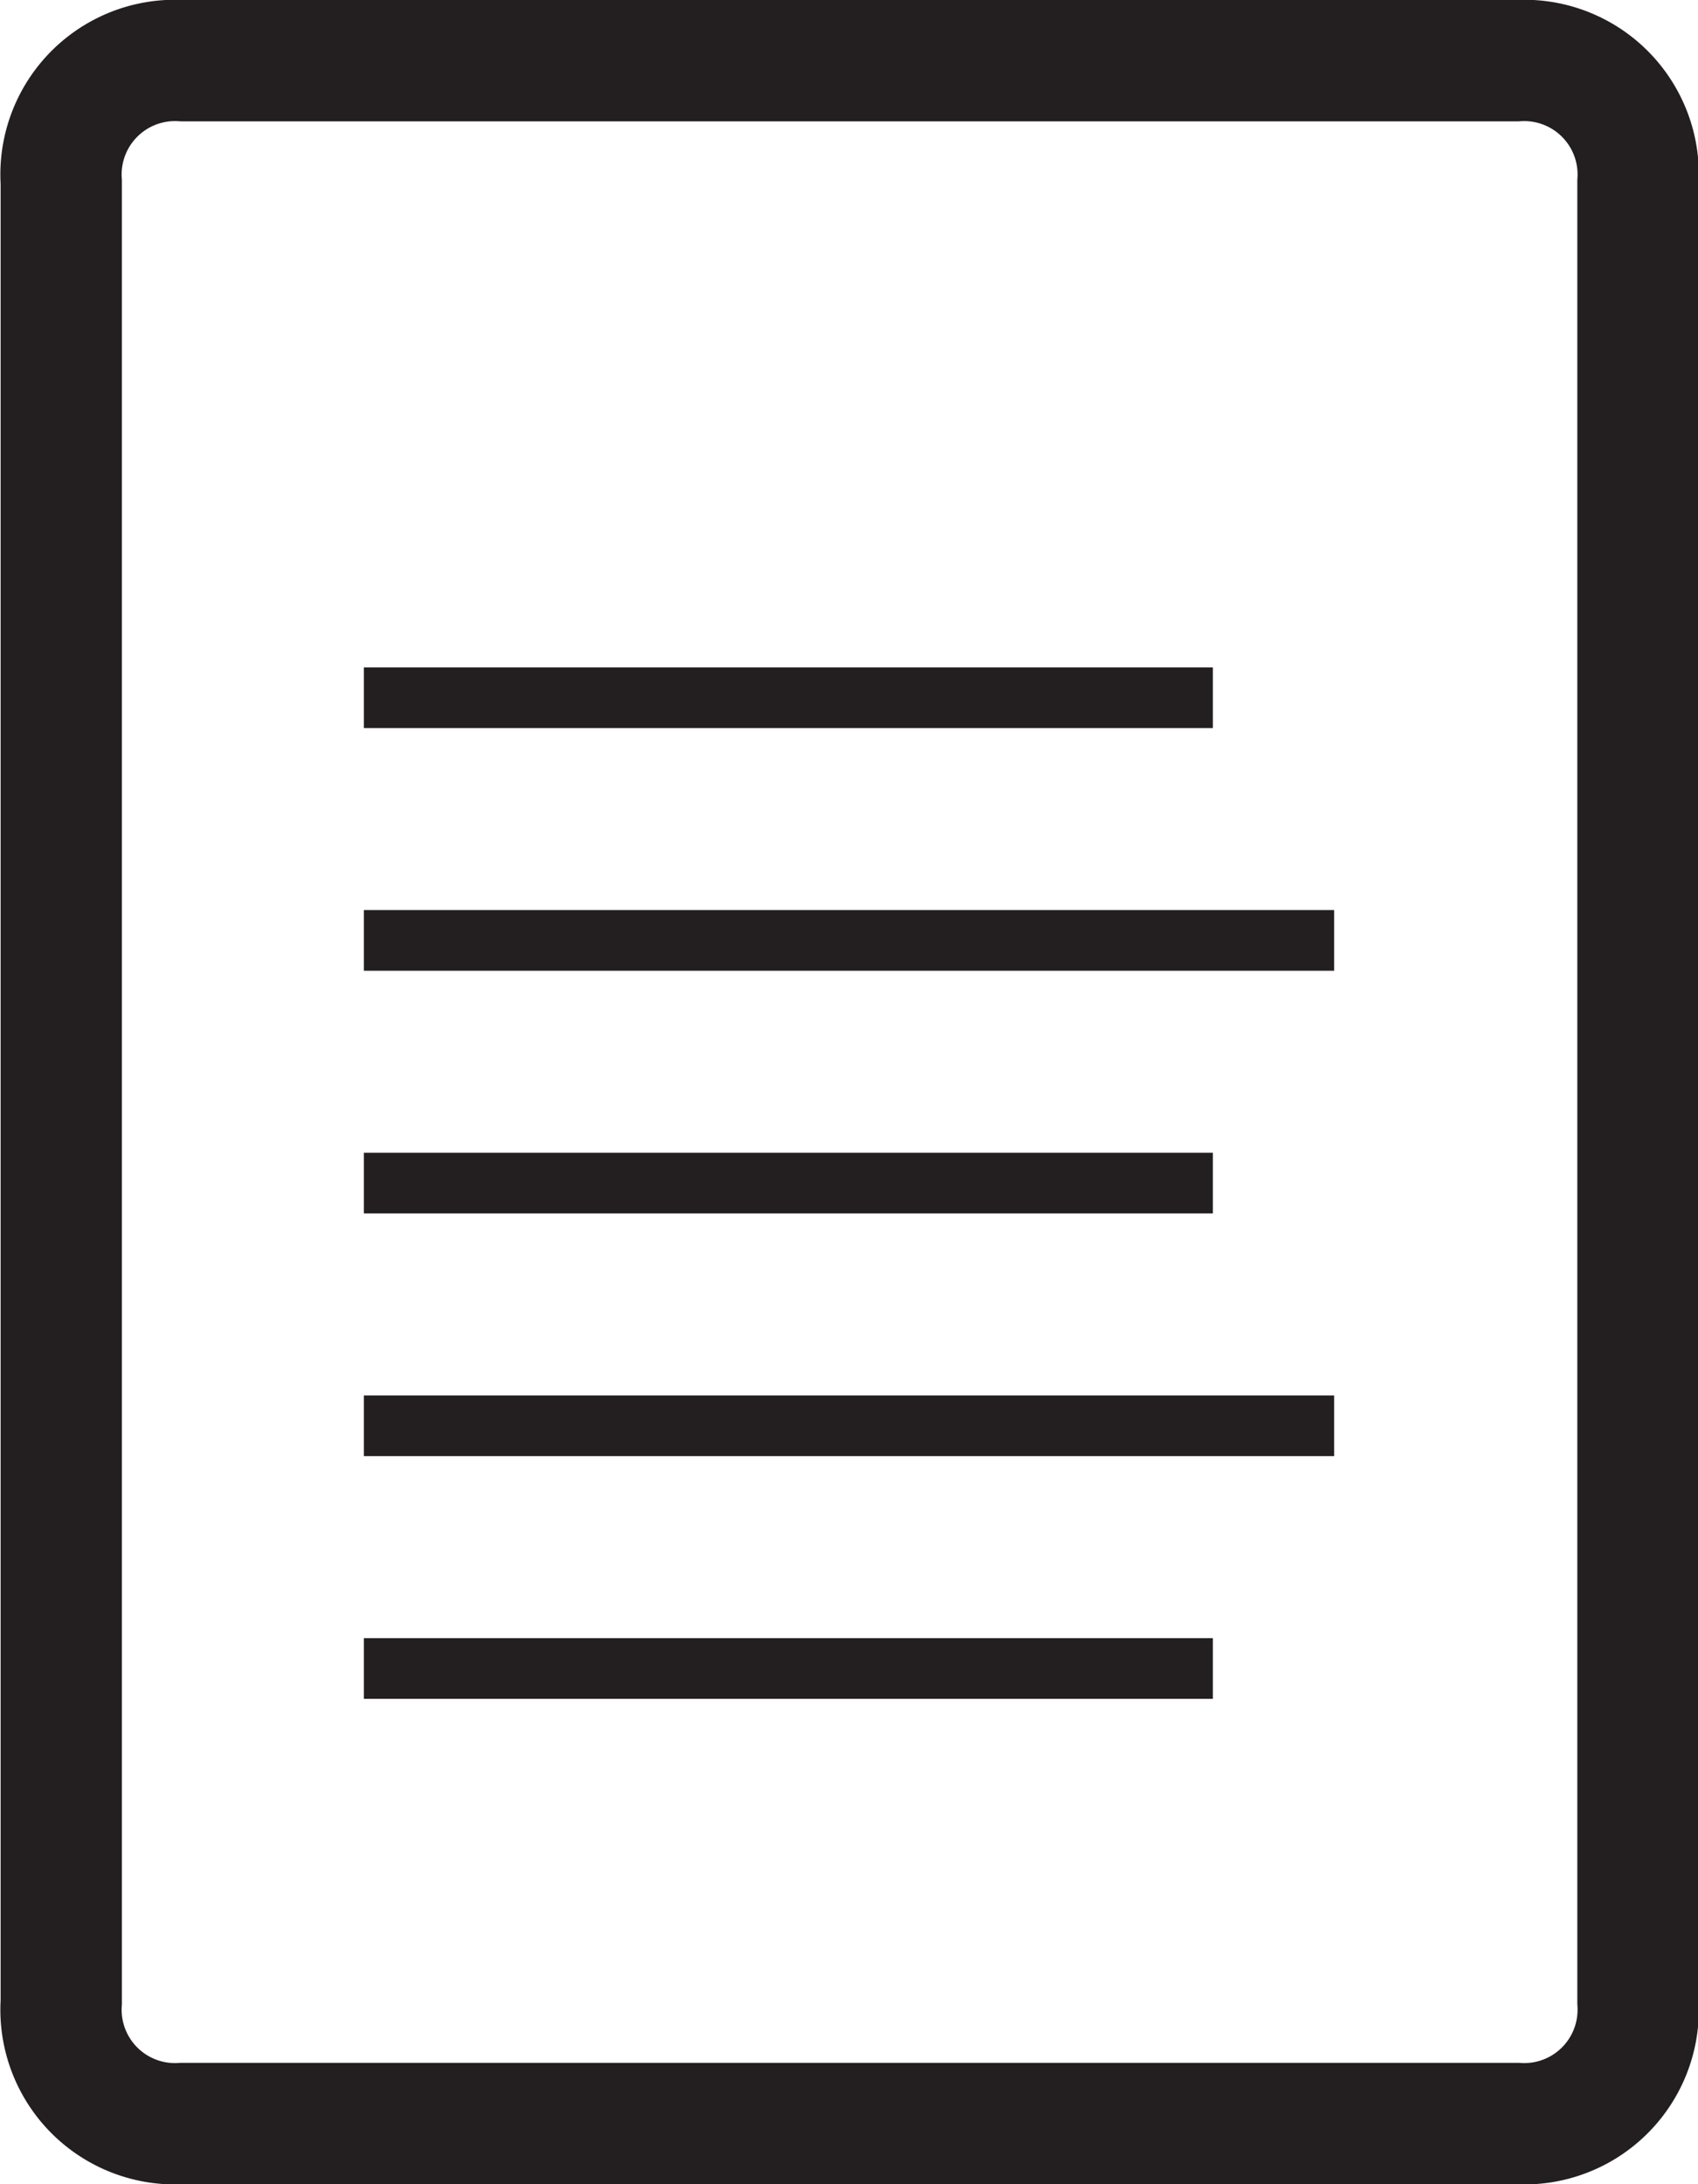 <svg id="Layer_1" data-name="Layer 1" xmlns="http://www.w3.org/2000/svg" xmlns:xlink="http://www.w3.org/1999/xlink" viewBox="0 0 28 36"><defs><style>.cls-1,.cls-4{fill:none;}.cls-2{fill:#231f20;}.cls-3{clip-path:url(#clip-path);}.cls-4{stroke:#231f20;stroke-width:2px;}</style><clipPath id="clip-path" transform="translate(-2.83 -3.21)"><rect class="cls-1" x="2.83" y="3.21" width="28" height="36"/></clipPath></defs><title>i-doc</title><rect class="cls-2" x="6" y="27" width="14" height="1"/><rect class="cls-2" x="6" y="23" width="16" height="1"/><rect class="cls-2" x="6" y="19" width="14" height="1"/><rect class="cls-2" x="6" y="15" width="16" height="1"/><rect class="cls-2" x="6" y="11" width="14" height="1"/><g class="cls-3"><path class="cls-4" d="M5.84,4.21a1.88,1.88,0,0,0-2,2v30a1.88,1.88,0,0,0,2,2h22a1.88,1.88,0,0,0,2-2v-30a1.88,1.88,0,0,0-2-2h-22Z" transform="translate(-2.83 -3.21)"/></g></svg>